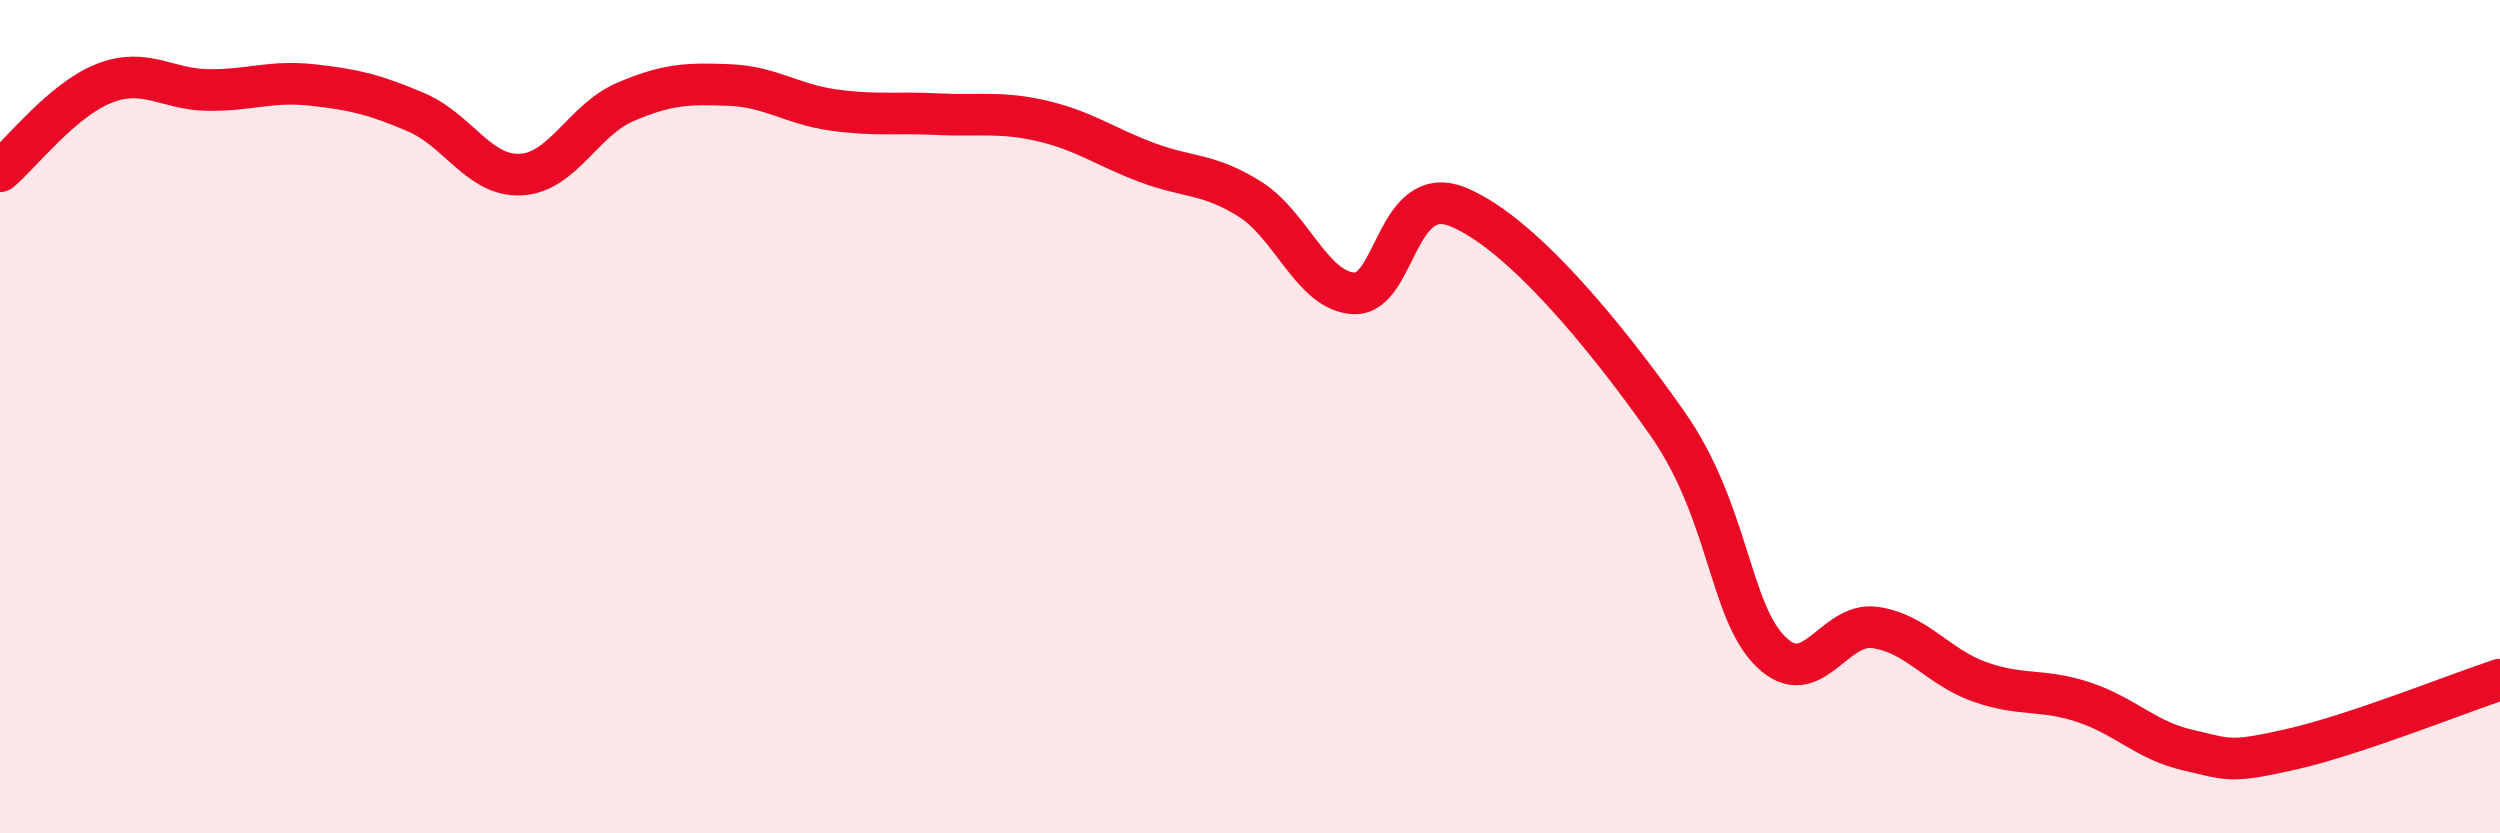 
    <svg width="60" height="20" viewBox="0 0 60 20" xmlns="http://www.w3.org/2000/svg">
      <path
        d="M 0,4.11 C 0.5,3.69 1.5,2.39 2.5,2 C 3.5,1.61 4,2.15 5,2.16 C 6,2.17 6.5,1.93 7.5,2.04 C 8.5,2.15 9,2.27 10,2.7 C 11,3.13 11.5,4.24 12.5,4.19 C 13.5,4.14 14,2.88 15,2.45 C 16,2.02 16.5,2 17.5,2.04 C 18.5,2.08 19,2.5 20,2.64 C 21,2.78 21.5,2.69 22.5,2.74 C 23.5,2.79 24,2.67 25,2.9 C 26,3.13 26.5,3.51 27.5,3.89 C 28.5,4.27 29,4.15 30,4.78 C 31,5.41 31.5,7 32.5,7.04 C 33.5,7.08 33.5,4.35 35,4.97 C 36.5,5.59 38.5,8.01 40,10.14 C 41.5,12.27 41.5,14.66 42.5,15.64 C 43.5,16.62 44,14.92 45,15.06 C 46,15.2 46.5,16 47.5,16.36 C 48.5,16.72 49,16.52 50,16.85 C 51,17.18 51.5,17.77 52.5,18 C 53.5,18.23 53.5,18.32 55,17.98 C 56.5,17.64 59,16.64 60,16.31L60 20L0 20Z"
        fill="#EB0A25"
        opacity="0.1"
        stroke-linecap="round"
        stroke-linejoin="round"
      />
      <path
        d="M 0,4.11 C 0.5,3.69 1.5,2.39 2.5,2 C 3.5,1.61 4,2.15 5,2.16 C 6,2.17 6.5,1.93 7.5,2.04 C 8.5,2.15 9,2.27 10,2.7 C 11,3.13 11.5,4.24 12.5,4.19 C 13.5,4.14 14,2.88 15,2.45 C 16,2.02 16.5,2 17.5,2.04 C 18.5,2.08 19,2.5 20,2.64 C 21,2.78 21.5,2.69 22.5,2.74 C 23.5,2.79 24,2.67 25,2.9 C 26,3.13 26.5,3.51 27.5,3.89 C 28.5,4.27 29,4.15 30,4.78 C 31,5.41 31.5,7 32.5,7.04 C 33.5,7.08 33.5,4.35 35,4.97 C 36.5,5.59 38.5,8.01 40,10.14 C 41.5,12.27 41.5,14.66 42.5,15.64 C 43.5,16.62 44,14.92 45,15.06 C 46,15.2 46.5,16 47.5,16.36 C 48.5,16.72 49,16.52 50,16.85 C 51,17.18 51.5,17.77 52.5,18 C 53.5,18.23 53.5,18.32 55,17.98 C 56.5,17.64 59,16.64 60,16.31"
        stroke="#EB0A25"
        stroke-width="1"
        fill="none"
        stroke-linecap="round"
        stroke-linejoin="round"
      />
    </svg>
  
